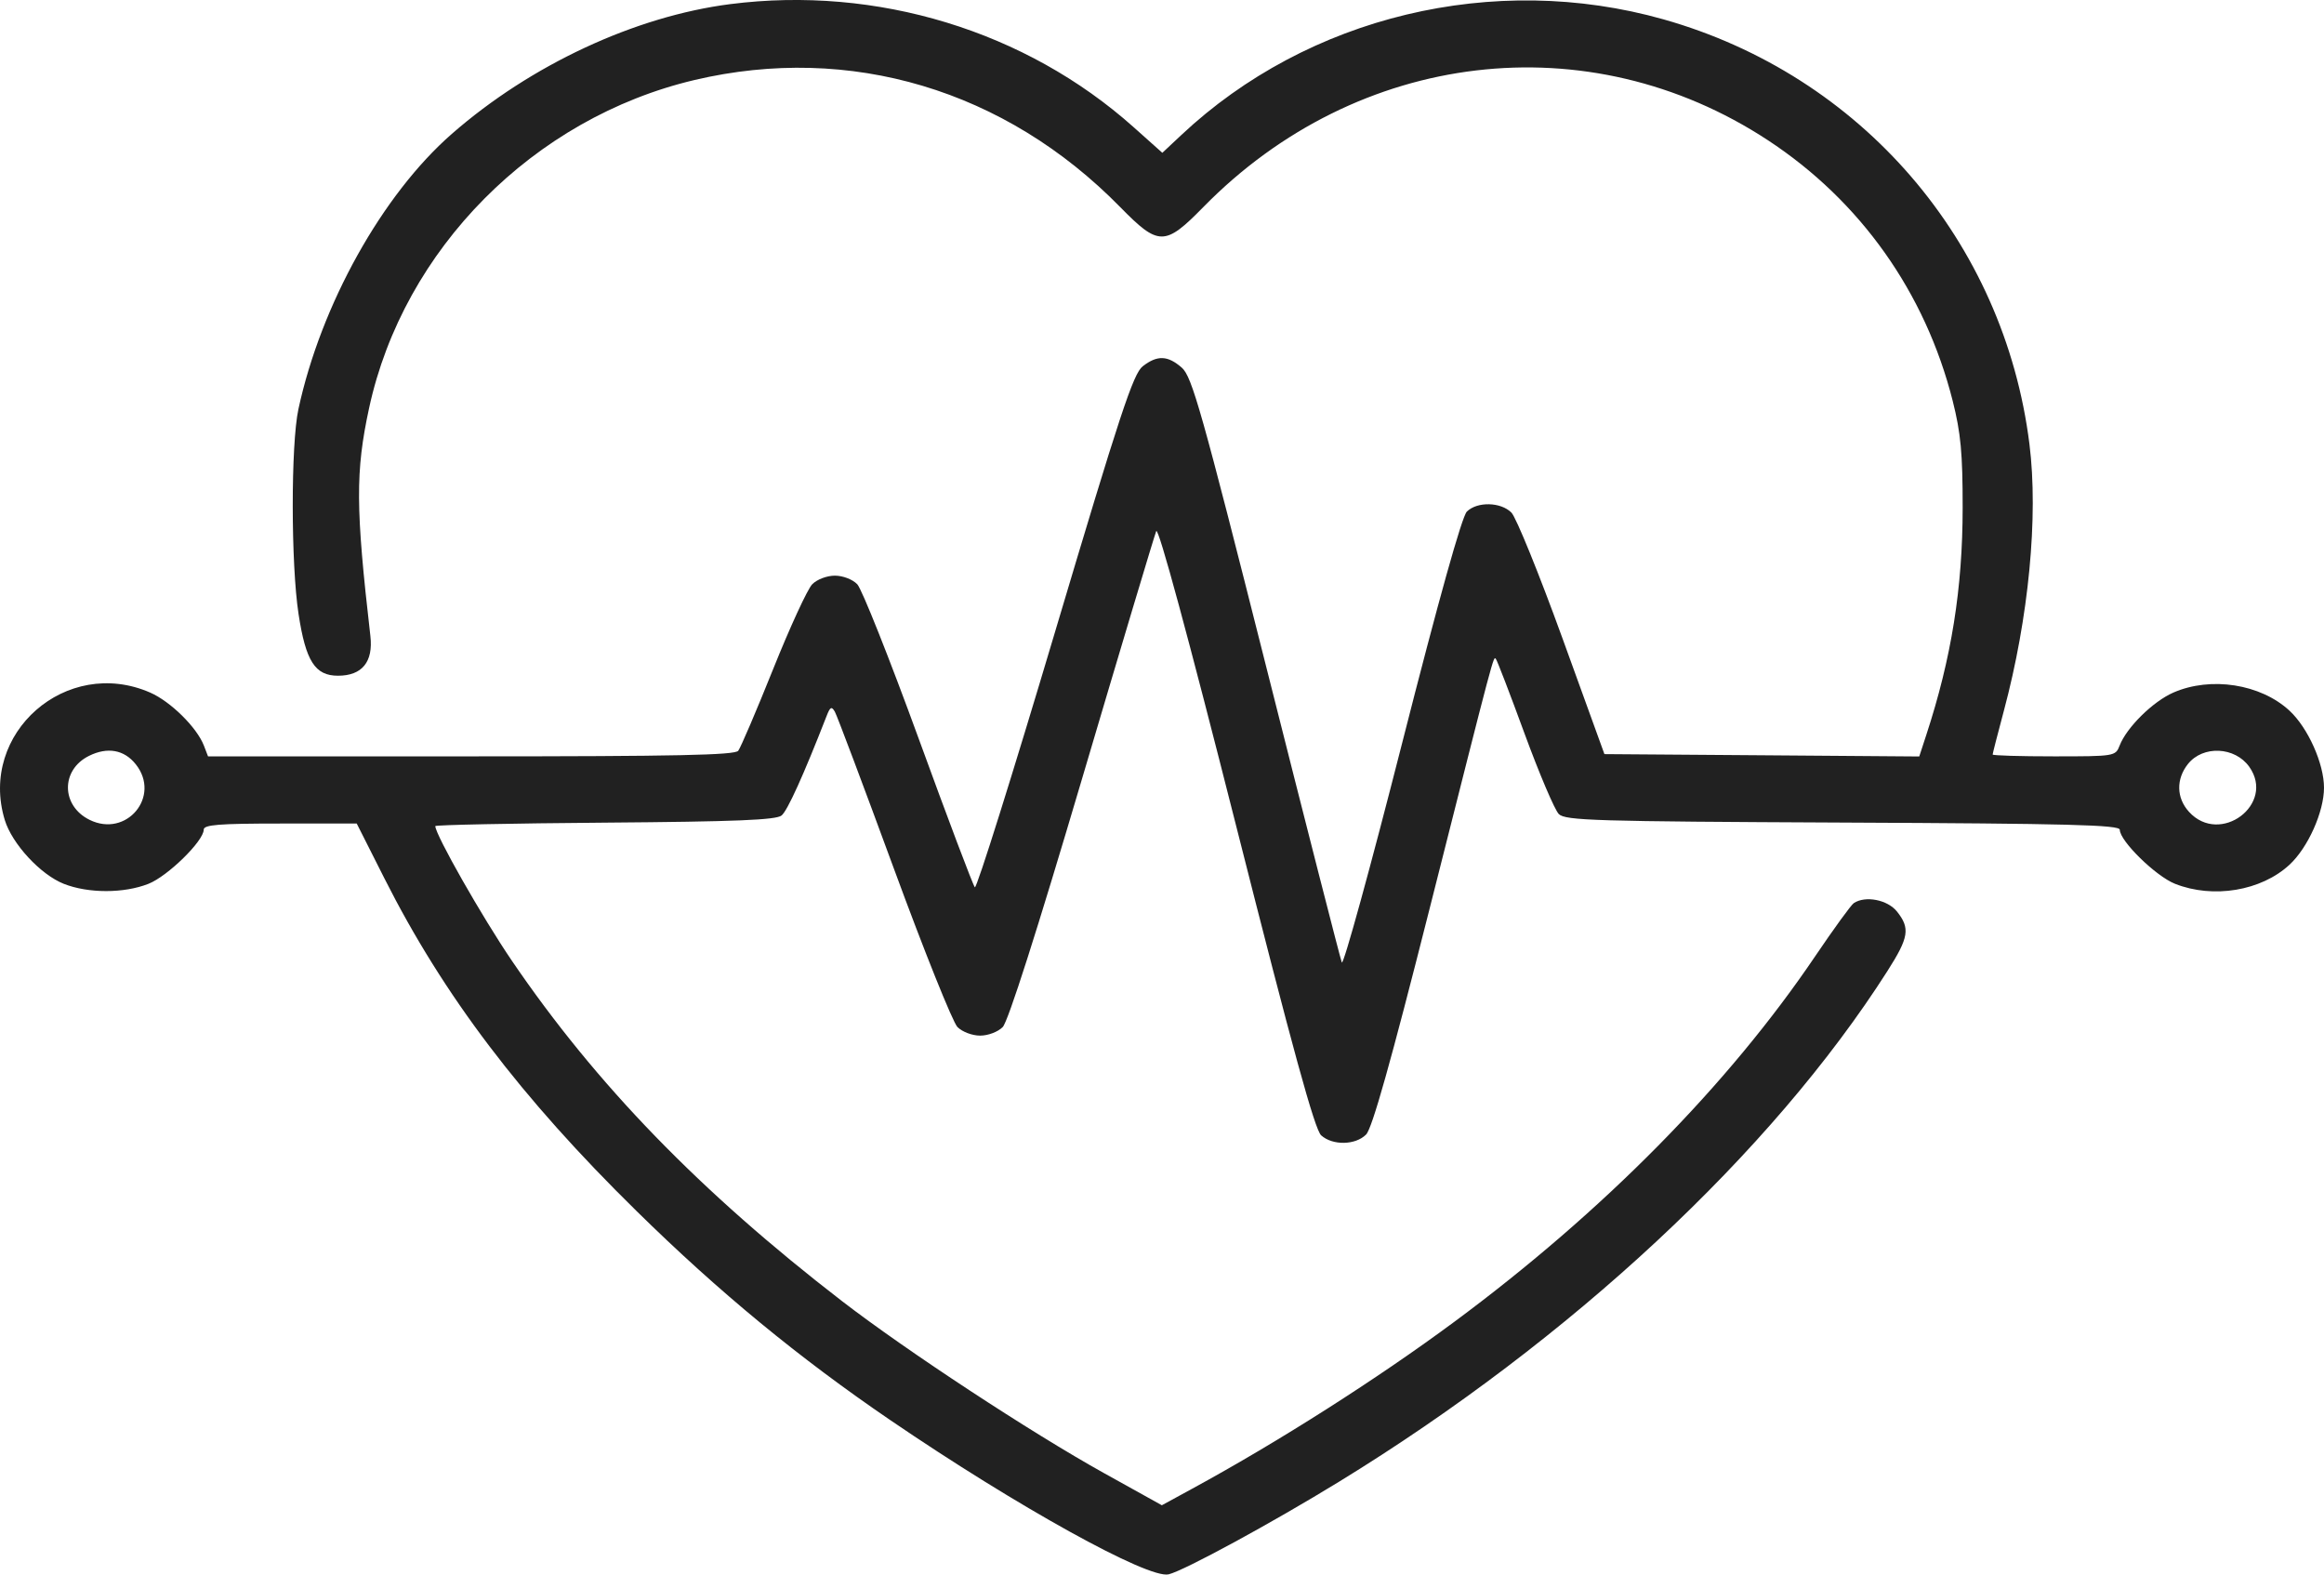 <svg width="62" height="42" viewBox="0 0 62 42" fill="none" xmlns="http://www.w3.org/2000/svg">
<path fill-rule="evenodd" clip-rule="evenodd" d="M19.481 0.11C16.941 0.435 14.158 1.731 12.054 3.571C10.198 5.193 8.562 8.129 7.961 10.914C7.758 11.854 7.76 15.047 7.965 16.38C8.157 17.637 8.405 18.024 9.017 18.024C9.66 18.024 9.961 17.655 9.881 16.964C9.486 13.537 9.481 12.578 9.847 10.884C10.764 6.646 14.237 3.146 18.529 2.134C22.677 1.157 26.818 2.394 29.887 5.526C30.91 6.569 31.077 6.569 32.1 5.526C36.215 1.326 42.375 0.596 47.164 3.74C49.632 5.36 51.363 7.801 52.094 10.692C52.31 11.549 52.361 12.09 52.36 13.543C52.359 15.697 52.062 17.553 51.388 19.609L51.202 20.178L47.002 20.146L42.803 20.115L41.677 17.008C41.057 15.299 40.447 13.798 40.321 13.672C40.036 13.388 39.41 13.374 39.133 13.646C39.001 13.777 38.383 15.985 37.399 19.85C36.558 23.151 35.837 25.77 35.797 25.672C35.757 25.573 34.849 22.024 33.78 17.785C32.058 10.96 31.8 10.046 31.529 9.808C31.153 9.479 30.875 9.468 30.486 9.77C30.233 9.967 29.881 11.032 28.14 16.877C27.014 20.659 26.054 23.714 26.007 23.667C25.96 23.619 25.285 21.833 24.507 19.697C23.728 17.561 22.992 15.71 22.87 15.584C22.745 15.454 22.486 15.355 22.272 15.355C22.06 15.355 21.796 15.455 21.669 15.584C21.544 15.71 21.075 16.727 20.627 17.845C20.179 18.962 19.759 19.943 19.695 20.026C19.603 20.142 18.032 20.175 12.564 20.175H5.55L5.44 19.889C5.253 19.404 4.552 18.712 4.005 18.473C1.772 17.499 -0.576 19.556 0.127 21.871C0.32 22.507 1.081 23.33 1.702 23.575C2.355 23.833 3.307 23.833 3.96 23.575C4.475 23.372 5.435 22.431 5.435 22.13C5.435 21.999 5.837 21.967 7.476 21.967H9.517L10.256 23.431C11.832 26.552 13.894 29.272 16.988 32.309C19.183 34.465 21.307 36.214 23.753 37.881C27.126 40.181 30.64 42.127 31.179 41.993C31.599 41.89 33.926 40.625 35.717 39.527C41.903 35.736 47.268 30.74 50.355 25.898C50.925 25.004 50.964 24.761 50.608 24.314C50.357 23.999 49.764 23.884 49.455 24.09C49.383 24.139 48.924 24.77 48.435 25.493C46.113 28.931 42.775 32.313 38.806 35.252C36.75 36.775 34.108 38.457 31.812 39.706L30.996 40.151L29.45 39.292C27.506 38.212 24.191 36.036 22.465 34.707C18.676 31.786 15.907 28.932 13.657 25.628C12.864 24.464 11.613 22.264 11.613 22.035C11.613 22.004 13.649 21.962 16.137 21.943C19.633 21.916 20.704 21.872 20.851 21.752C21.009 21.622 21.434 20.684 22.052 19.099C22.148 18.852 22.186 18.833 22.273 18.986C22.331 19.088 23.039 20.97 23.847 23.169C24.654 25.367 25.418 27.269 25.543 27.395C25.671 27.523 25.937 27.624 26.148 27.624C26.36 27.624 26.624 27.524 26.751 27.395C26.894 27.249 27.664 24.839 28.867 20.772C29.907 17.256 30.798 14.284 30.846 14.167C30.901 14.034 31.694 16.96 32.975 22.017C34.495 28.02 35.075 30.132 35.247 30.285C35.554 30.559 36.16 30.548 36.444 30.263C36.606 30.101 37.103 28.335 38.139 24.238C39.9 17.274 39.838 17.508 39.907 17.576C39.937 17.606 40.283 18.505 40.675 19.575C41.068 20.645 41.478 21.607 41.586 21.714C41.762 21.887 42.546 21.911 49.167 21.941C55.212 21.968 56.552 22.003 56.552 22.133C56.552 22.432 57.514 23.373 58.027 23.575C59.045 23.977 60.325 23.764 61.079 23.066C61.572 22.611 62 21.655 62 21.011C62 20.368 61.572 19.412 61.079 18.956C60.308 18.243 58.983 18.037 57.982 18.473C57.435 18.712 56.734 19.404 56.547 19.889C56.438 20.171 56.414 20.175 54.798 20.175C53.897 20.175 53.16 20.153 53.16 20.126C53.16 20.099 53.295 19.575 53.459 18.961C54.123 16.481 54.383 13.775 54.142 11.848C53.465 6.431 49.652 2.006 44.378 0.516C39.857 -0.761 34.897 0.428 31.516 3.601L31.009 4.076L30.244 3.393C27.365 0.822 23.394 -0.389 19.481 0.11ZM3.621 20.385C4.303 21.24 3.376 22.356 2.389 21.868C1.627 21.491 1.619 20.535 2.376 20.161C2.867 19.918 3.313 19.998 3.621 20.385ZM60.006 20.453C60.714 21.451 59.227 22.564 58.399 21.655C58.061 21.285 58.05 20.781 58.371 20.378C58.771 19.877 59.624 19.916 60.006 20.453Z" fill="#212121"/>
</svg>
